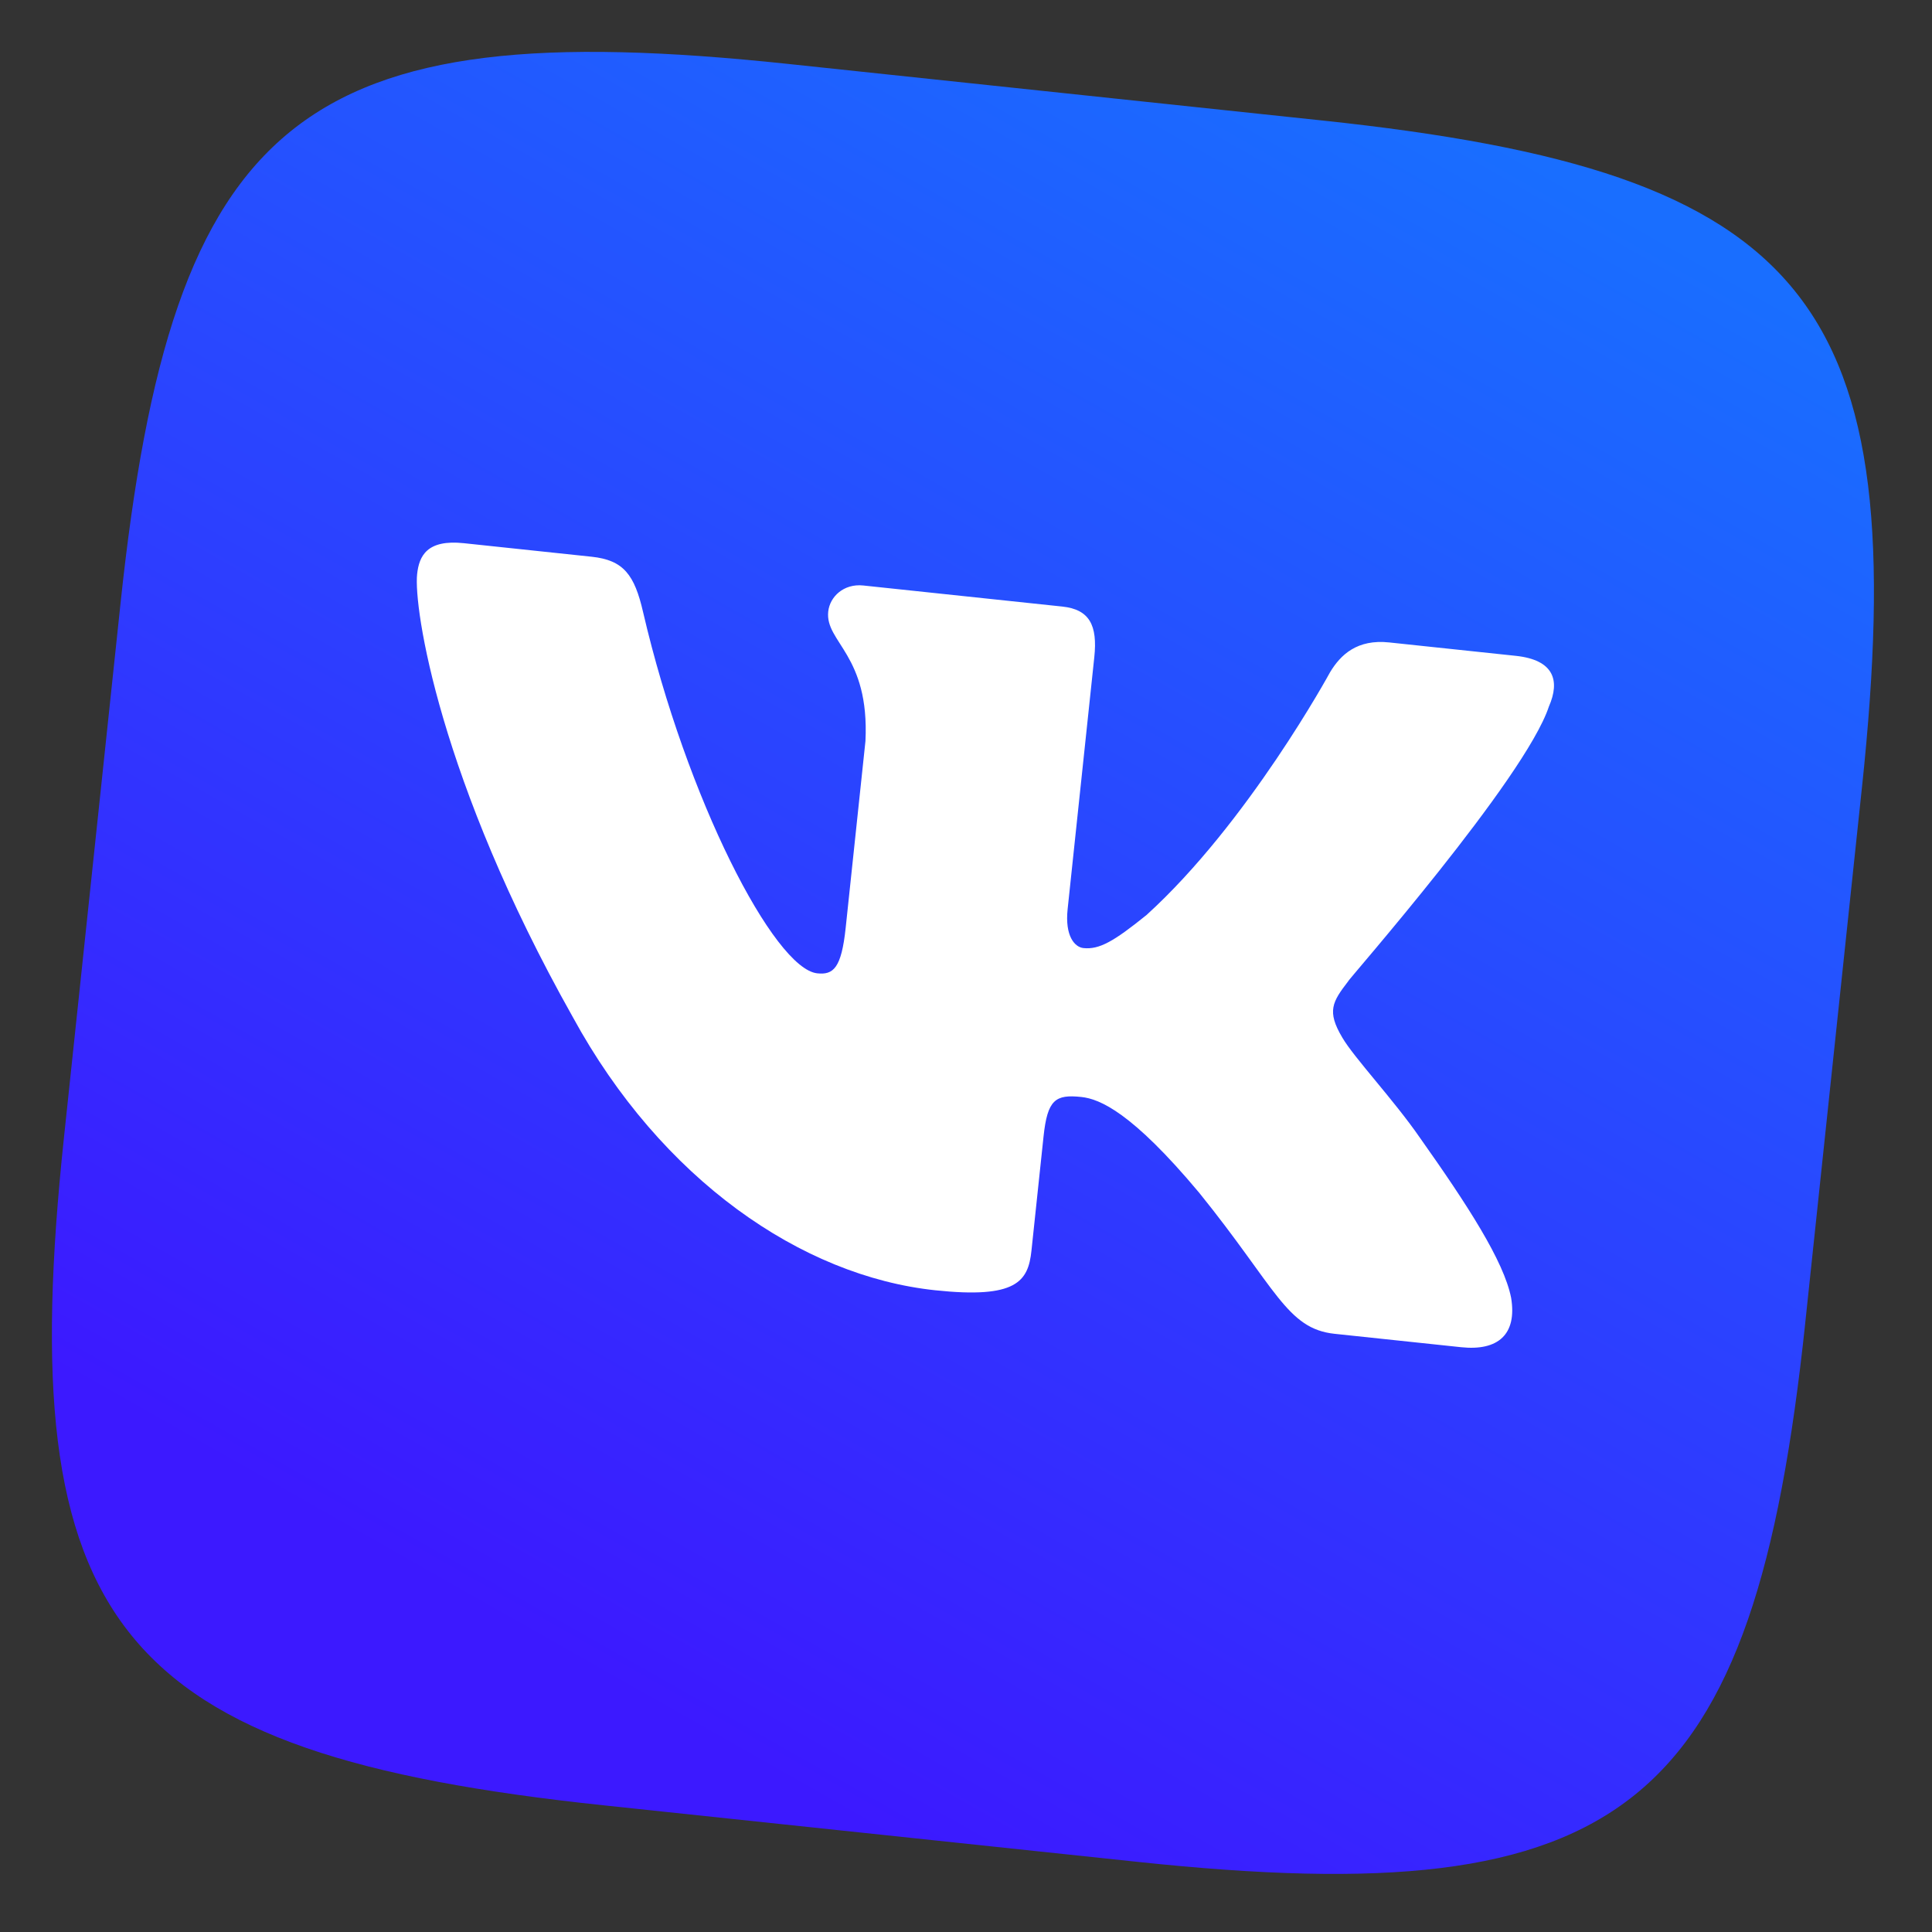 <?xml version="1.0" encoding="UTF-8"?> <svg xmlns="http://www.w3.org/2000/svg" width="96" height="96" viewBox="0 0 96 96" fill="none"><rect x="0" y="0" width="96" height="96" fill="#333333" stroke="none"/> <g clip-path="url(#clip0_7_450)"> <path fill-rule="evenodd" clip-rule="evenodd" d="M39.147 3.175L65.71 5.988C89.953 8.555 95.085 14.903 92.518 39.146L89.705 65.71C87.138 89.952 80.79 95.085 56.547 92.517L29.984 89.704C5.741 87.137 0.609 80.789 3.176 56.546L5.989 29.983C8.556 5.74 14.904 0.608 39.147 3.175Z" fill="url(#paint0_linear_7_450)"></path> <path fill-rule="evenodd" clip-rule="evenodd" d="M76.963 35.109C77.533 33.81 77.209 32.788 75.316 32.588L69.026 31.922C67.438 31.753 66.615 32.531 66.091 33.402C66.091 33.402 62.026 40.875 56.971 45.465C55.35 46.775 54.627 47.193 53.833 47.109C53.405 47.063 52.907 46.517 53.05 45.173L54.375 32.655C54.544 31.067 54.133 30.283 52.789 30.14L42.897 29.093C41.919 28.989 41.231 29.657 41.154 30.39C40.992 31.917 43.213 32.523 43.004 36.823L42.021 46.105C41.808 48.12 41.403 48.448 40.609 48.364C38.472 48.137 34.115 39.71 31.952 30.404C31.528 28.568 30.989 27.832 29.401 27.664L23.05 26.991C21.218 26.797 20.823 27.62 20.726 28.536C20.551 30.185 21.809 38.716 28.461 50.535C32.856 58.596 39.819 63.409 46.475 64.113C50.505 64.54 51.09 63.676 51.252 62.15L51.853 56.471C52.047 54.638 52.446 54.372 53.728 54.508C54.645 54.605 56.242 55.268 59.585 59.265C63.407 63.992 63.933 66.024 66.314 66.276L72.604 66.942C74.436 67.136 75.388 66.311 75.087 64.488C74.725 62.659 72.92 59.875 70.557 56.537C69.272 54.672 67.274 52.546 66.7 51.559C65.913 50.24 66.209 49.778 66.997 48.75C66.936 48.743 75.781 38.688 76.963 35.109Z" fill="white"></path> </g> <defs> <linearGradient id="paint0_linear_7_450" x1="87" y1="14" x2="43.265" y2="91.111" gradientUnits="userSpaceOnUse"> <stop stop-color="#196EFF"></stop> <stop offset="1" stop-color="#3C19FF"></stop> </linearGradient> <clipPath id="clip0_7_450"> <rect width="87.013" height="87.013" fill="white" transform="translate(9.163) rotate(6.045)"></rect> </clipPath> </defs> </svg> 
